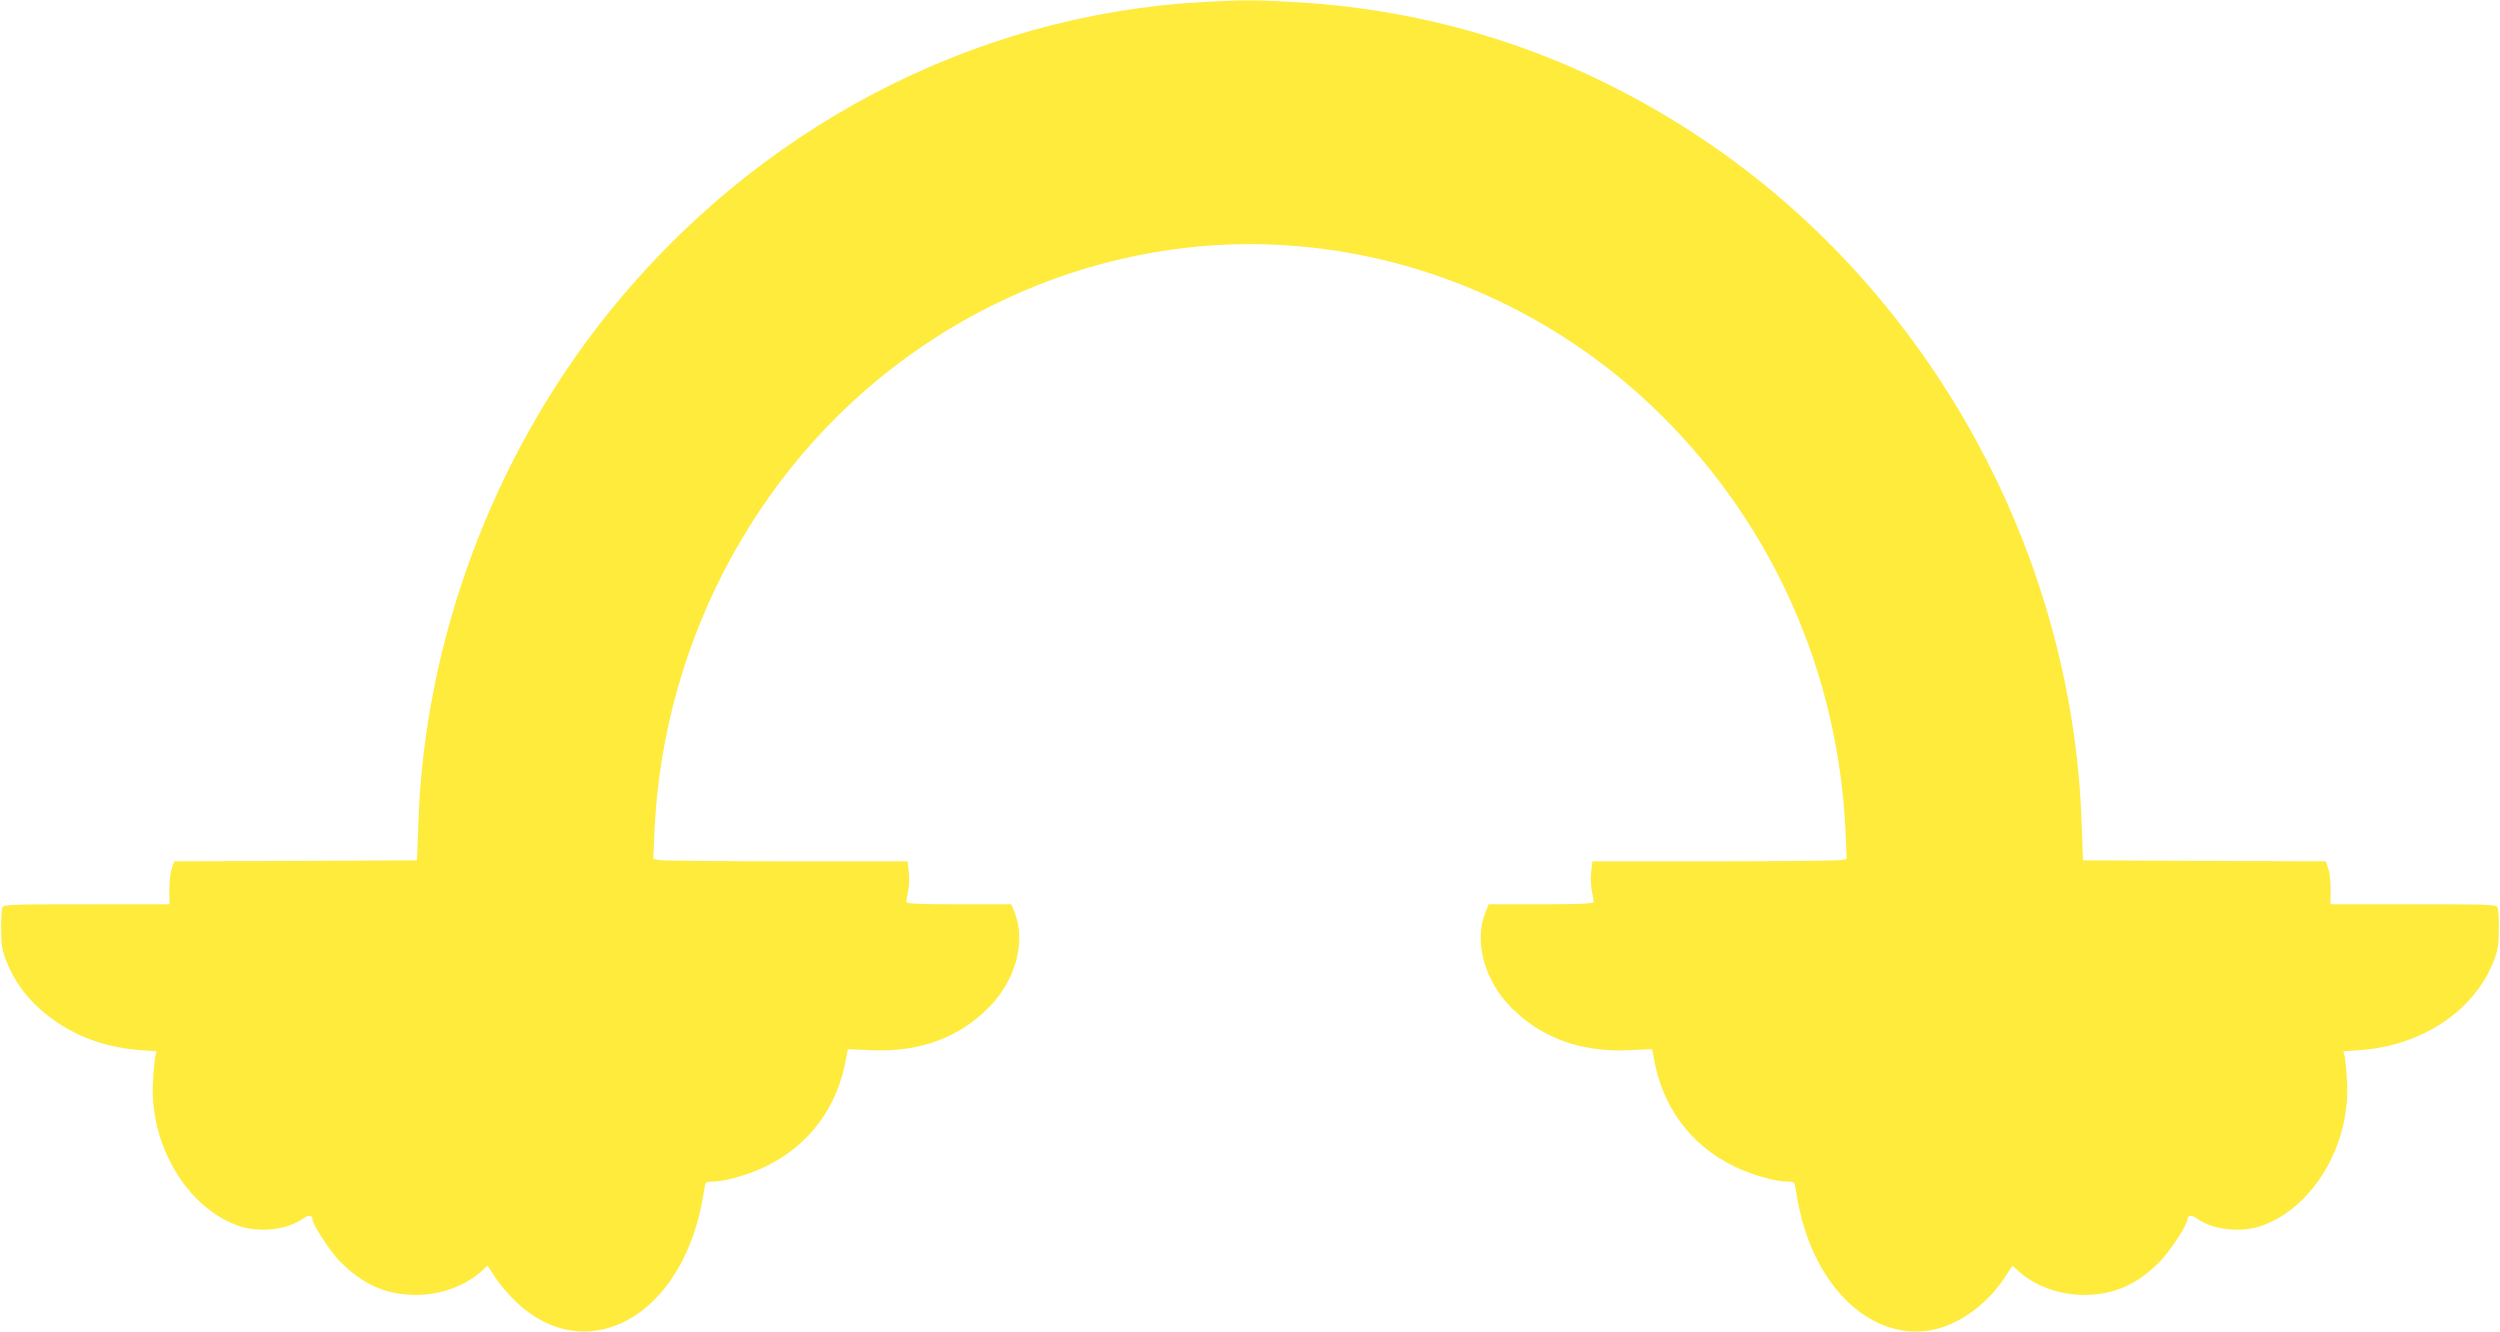 <?xml version="1.0" standalone="no"?>
<!DOCTYPE svg PUBLIC "-//W3C//DTD SVG 20010904//EN"
 "http://www.w3.org/TR/2001/REC-SVG-20010904/DTD/svg10.dtd">
<svg version="1.0" xmlns="http://www.w3.org/2000/svg"
 width="1280pt" height="682pt" viewBox="0 0 1280 682"
 preserveAspectRatio="xMidYMid meet">
<g transform="translate(0,682) scale(0.1,-0.1)"
fill="#ffeb3b" stroke="none">
<path d="M6150 6809 c-1175 -66 -2286 -651 -3046 -1605 -585 -734 -931 -1668
-962 -2598 l-7 -191 -622 -3 -621 -2 -13 -38 c-7 -20 -12 -70 -12 -110 l1 -72
-424 0 c-395 0 -425 -1 -432 -17 -4 -10 -7 -61 -6 -113 0 -78 5 -107 27 -162
35 -90 93 -174 168 -241 137 -125 314 -198 511 -213 l90 -7 -7 -26 c-3 -14 -9
-74 -12 -132 -17 -322 175 -644 440 -736 106 -36 247 -20 329 38 28 20 48 18
48 -4 0 -27 91 -165 141 -216 118 -119 237 -171 390 -171 128 0 256 48 339
126 l26 24 42 -64 c23 -35 73 -93 111 -128 340 -315 794 -96 930 447 11 44 22
101 26 128 6 47 6 47 44 47 61 0 190 37 276 80 224 111 367 307 409 561 l7 37
122 -5 c245 -11 448 64 602 221 136 139 189 336 130 484 l-17 42 -269 0 c-209
0 -269 3 -269 13 1 6 5 32 10 57 5 25 6 69 3 97 l-6 53 -616 0 c-339 0 -632 3
-651 6 l-35 6 6 142 c45 999 556 1927 1364 2478 502 343 1092 528 1685 528
782 0 1546 -319 2110 -880 571 -568 902 -1319 939 -2126 l6 -142 -35 -6 c-19
-3 -312 -6 -651 -6 l-616 0 -6 -52 c-3 -29 -2 -73 3 -98 5 -25 9 -51 10 -57 0
-10 -60 -13 -269 -13 l-269 0 -17 -42 c-59 -148 -6 -345 130 -484 154 -157
357 -232 602 -221 l122 5 7 -37 c42 -254 185 -450 409 -561 86 -43 215 -80
276 -80 38 0 38 0 44 -47 4 -27 15 -84 26 -128 98 -393 374 -636 664 -586 138
24 286 129 377 267 l42 64 26 -24 c83 -78 211 -126 339 -126 153 0 272 52 390
171 50 51 141 189 141 216 0 22 20 24 48 4 82 -58 223 -74 329 -38 265 92 457
414 440 736 -3 58 -9 118 -12 132 l-7 26 90 7 c314 23 581 202 679 454 22 55
27 84 27 162 1 52 -2 103 -6 113 -7 16 -37 17 -432 17 l-424 0 1 73 c0 39 -5
89 -12 109 l-13 38 -621 2 -622 3 -7 191 c-47 1386 -773 2708 -1913 3483 -643
437 -1352 678 -2125 721 -203 11 -256 11 -470 -1z"/>
</g>
</svg>
